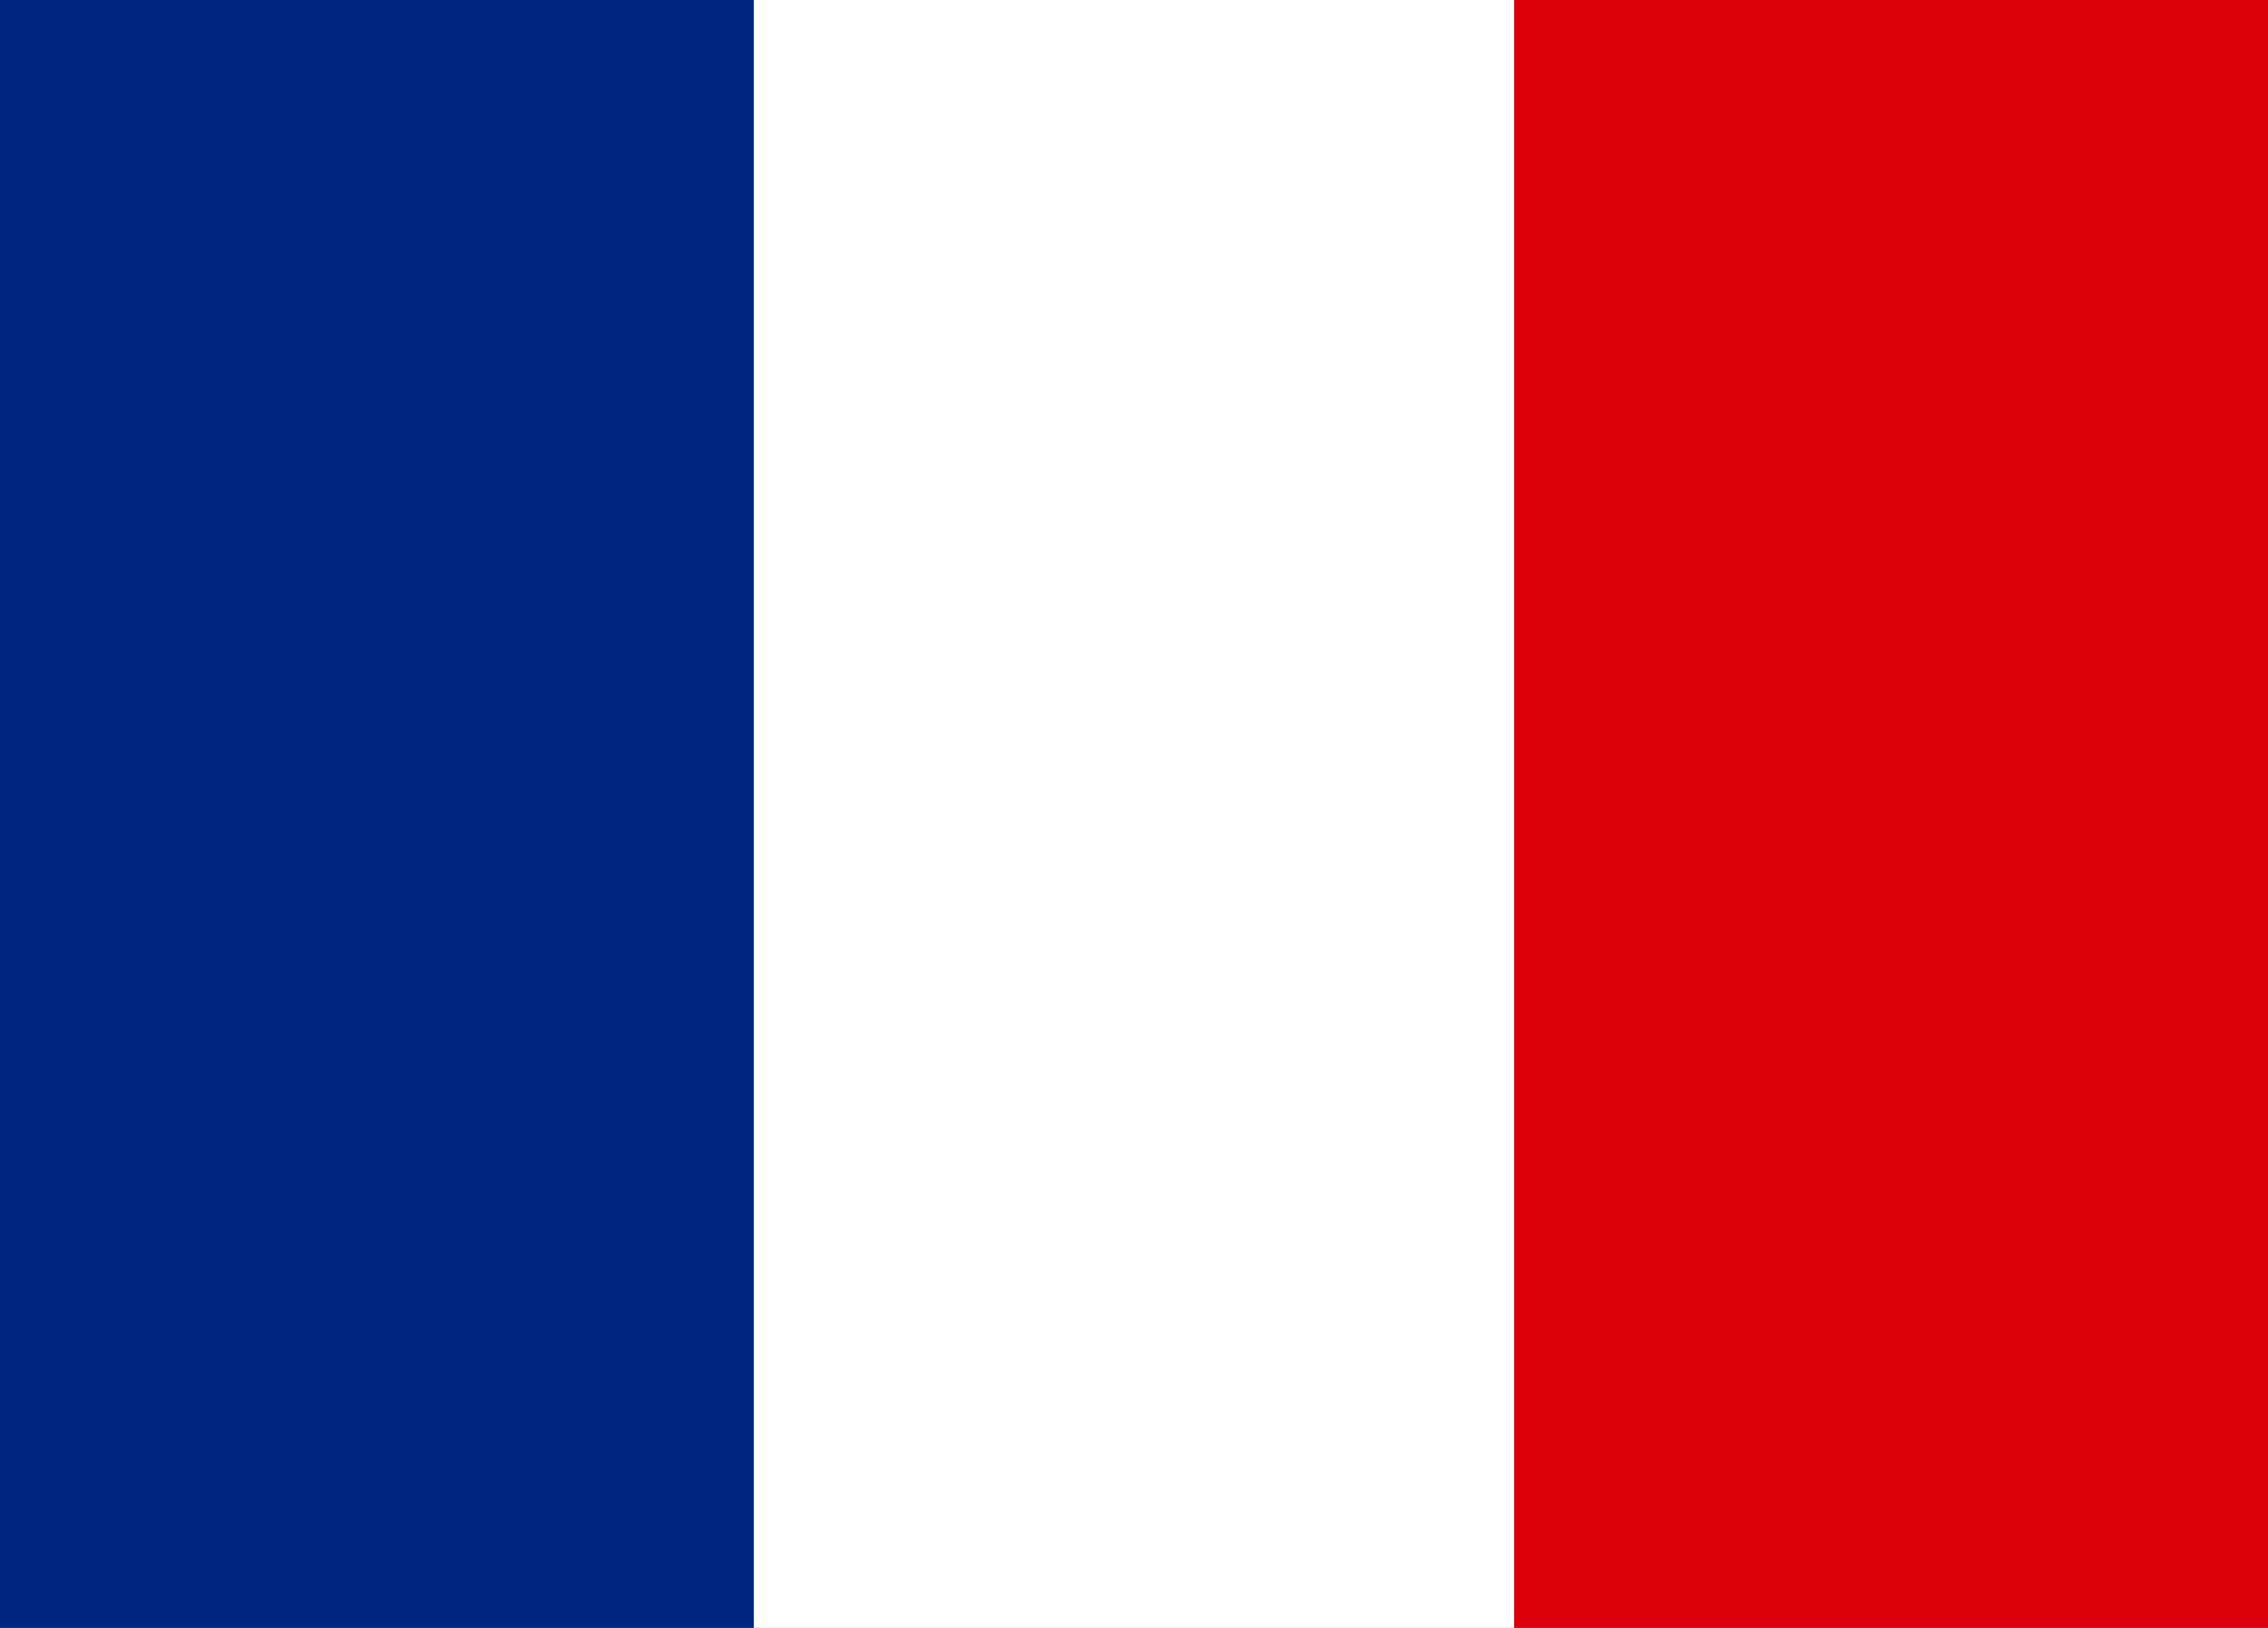 <svg xmlns="http://www.w3.org/2000/svg" width="39" height="28" viewBox="0 0 39 28">
  <rect x="0" y="0" width="39" height="28" fill="#808080" stroke="none"/>
  <g id="Group_3728" data-name="Group 3728" transform="translate(0 0)">
    <rect id="Rectangle_636" data-name="Rectangle 636" width="13.075" height="28" transform="translate(0 0)" fill="#00267f"/>
    <rect id="Rectangle_637" data-name="Rectangle 637" width="13.075" height="28" transform="translate(25.925 0)" fill="#dc000c"/>
    <rect id="Rectangle_638" data-name="Rectangle 638" width="13.075" height="28" transform="translate(12.962 0)" fill="#fff"/>
  </g>
</svg>
